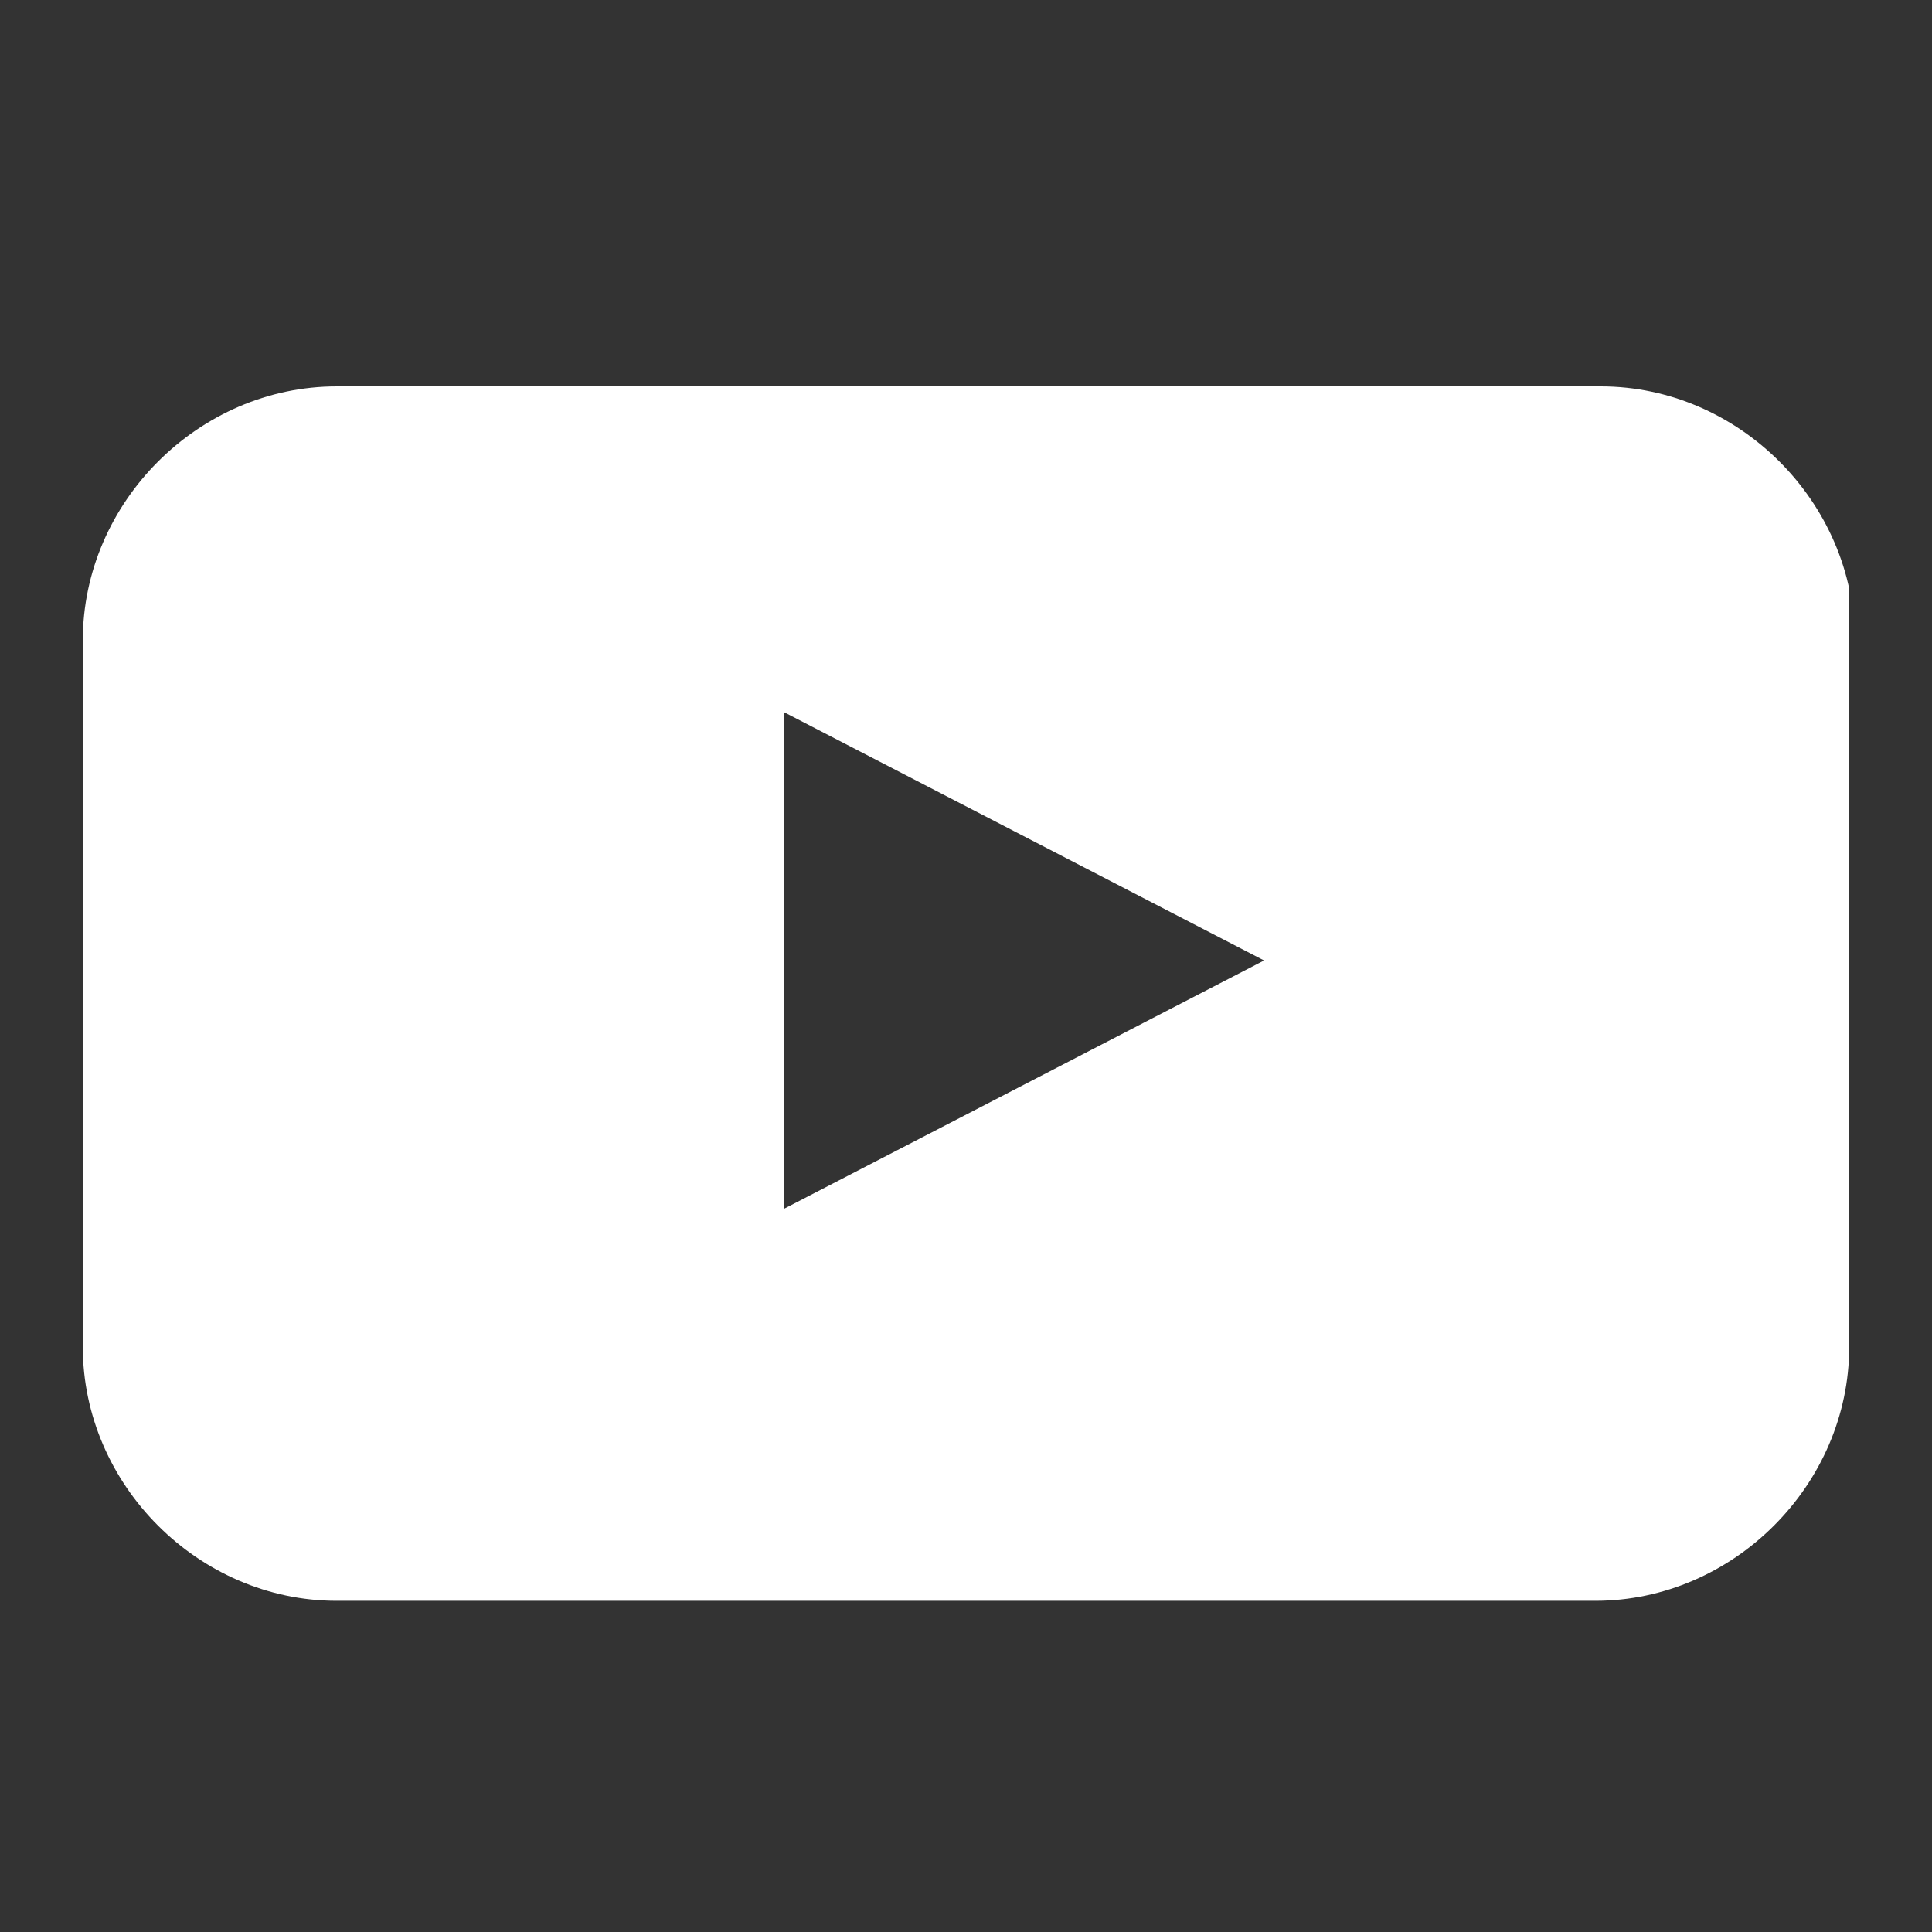 <?xml version="1.0" encoding="utf-8"?>
<!-- Generator: Adobe Illustrator 22.0.1, SVG Export Plug-In . SVG Version: 6.00 Build 0)  -->
<svg version="1.1" id="Layer_1" xmlns="http://www.w3.org/2000/svg" xmlns:xlink="http://www.w3.org/1999/xlink" x="0px" y="0px"
	 viewBox="0 0 35 35" enable-background="new 0 0 35 35" xml:space="preserve">
<rect x="0" y="0" width="35" height="35" fill="#333333" stroke="none"/>
<g>
	<defs>
		<rect id="SVGID_7_" x="1.5" y="7" width="32" height="22"/>
	</defs>
	<clipPath id="SVGID_2_">
		<use xlink:href="#SVGID_7_"  overflow="visible"/>
	</clipPath>
	<path clip-path="url(#SVGID_2_)" fill="#FFFFFF" d="M14.2,21.9l8.7-4.5l-8.7-4.5V21.9z M33.5,24.4c0,2.5-2.1,4.6-4.6,4.6H6.1
		c-2.5,0-4.6-2.1-4.6-4.6V11.6C1.5,9.1,3.6,7,6.1,7H29c2.5,0,4.6,2.1,4.6,4.6V24.4z"/>
</g>
</svg>
